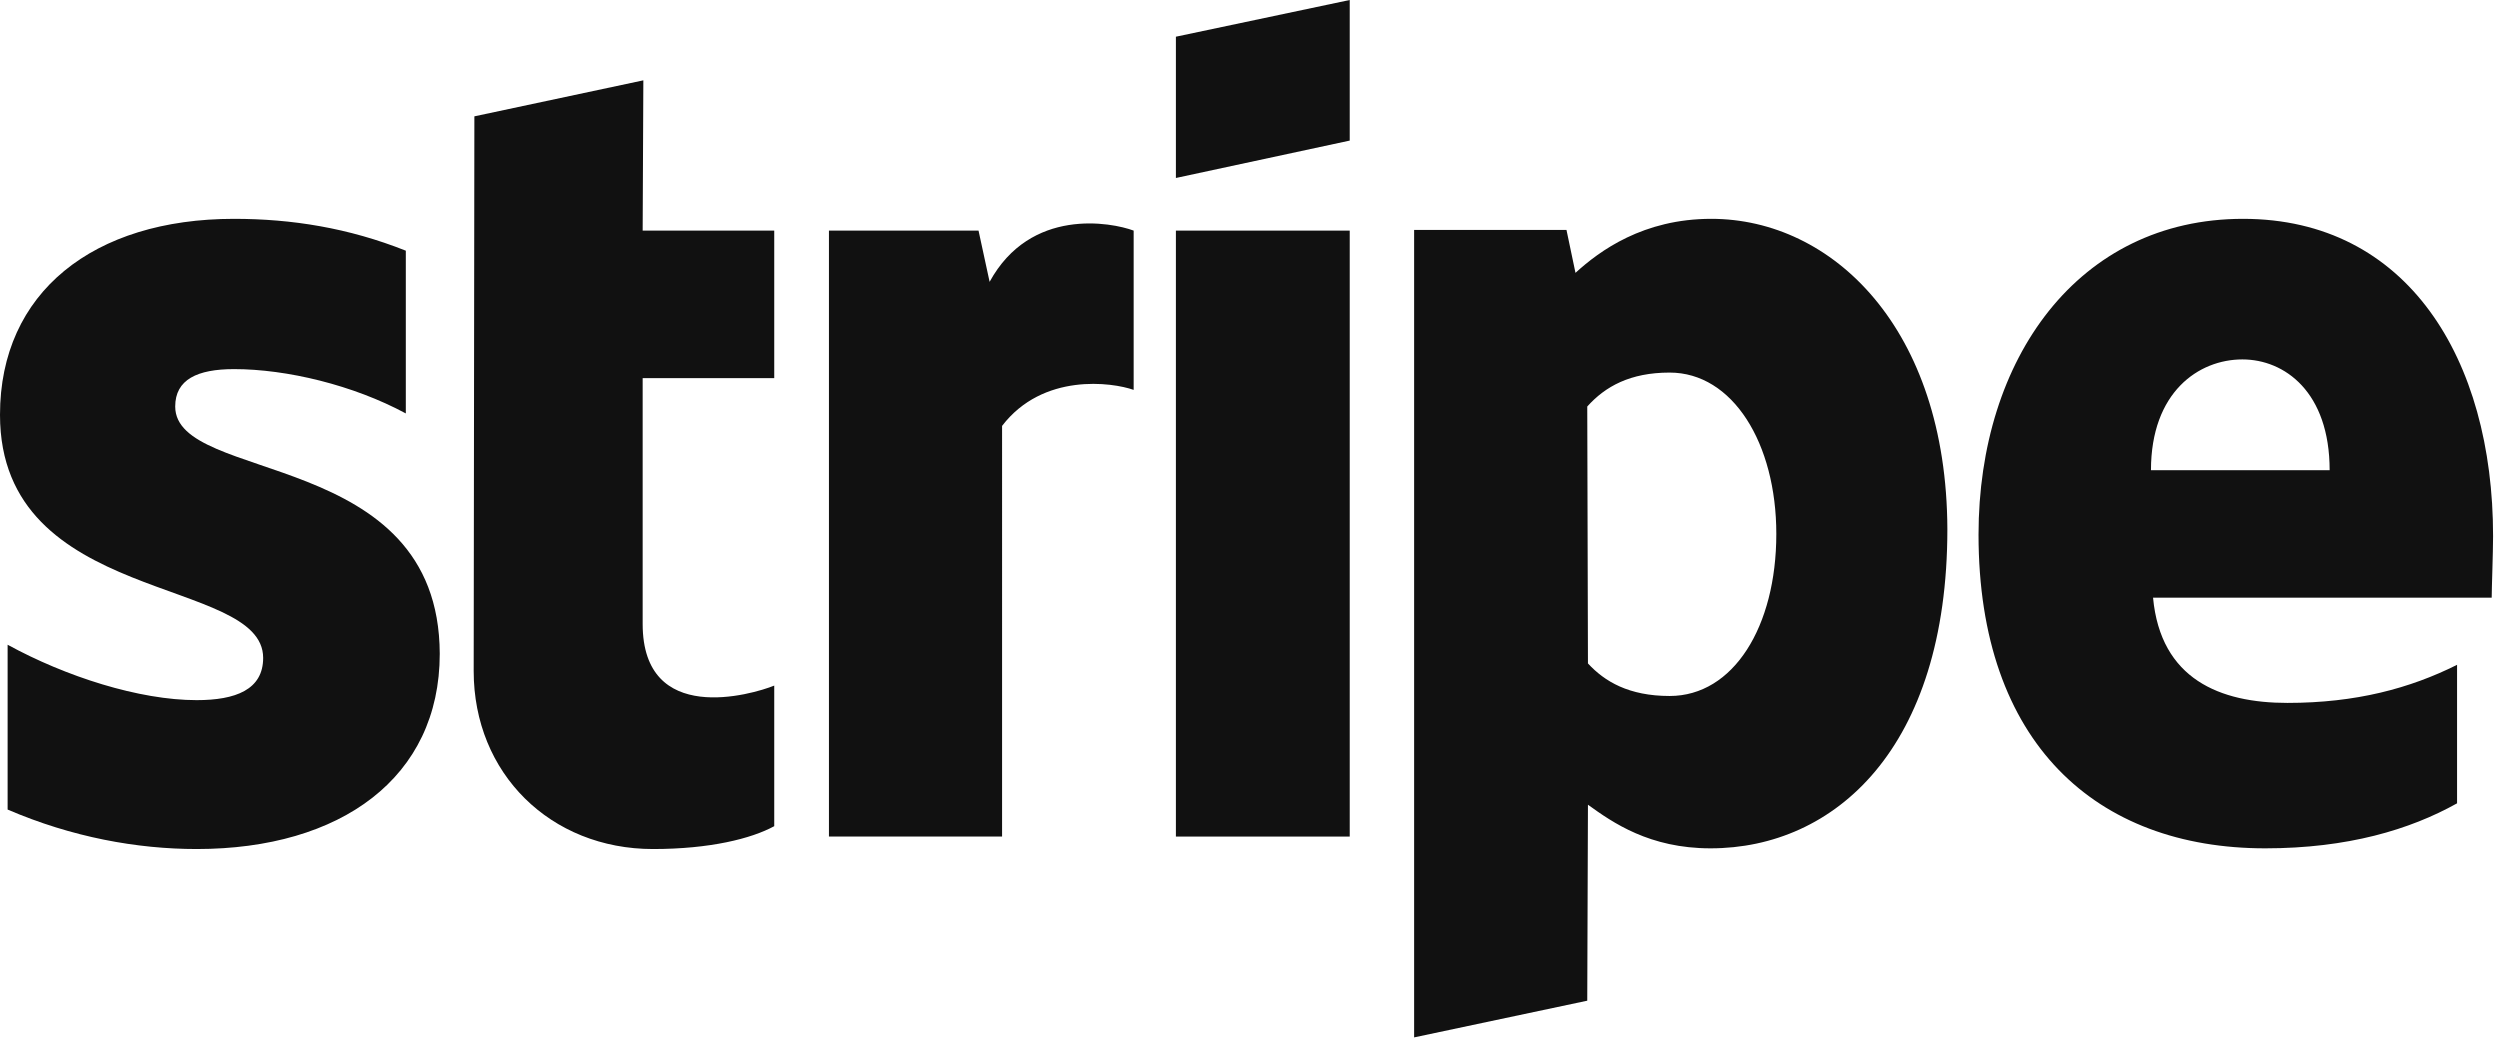 <svg xmlns="http://www.w3.org/2000/svg" width="361" height="150" fill="none"><g fill="#111" clip-path="url(#a)"><path fill-rule="evenodd" d="M360 77.4c0-25.6-12.4-45.8-36.1-45.8-23.8 0-38.2 20.2-38.2 45.6 0 30.1 17 45.3 41.4 45.3 11.9 0 20.9-2.7 27.7-6.5V96c-6.8 3.4-14.6 5.5-24.5 5.5-9.7 0-18.3-3.4-19.4-15.2h48.9c0-1.3.2-6.5.2-8.9Zm-49.4-9.5c0-11.3 6.9-16 13.2-16 6.1 0 12.6 4.7 12.6 16h-25.8Zm-63.5-36.3c-9.8 0-16.1 4.6-19.6 7.8l-1.3-6.2h-22v116.6l25-5.3.1-28.3c3.6 2.6 8.9 6.3 17.7 6.3 17.9 0 34.2-14.4 34.2-46.1-.1-29-16.6-44.8-34.1-44.8Zm-6 68.9c-5.9 0-9.4-2.1-11.8-4.7l-.1-37.1c2.6-2.9 6.2-4.9 11.9-4.9 9.1 0 15.4 10.2 15.4 23.3 0 13.4-6.2 23.4-15.4 23.4Zm-71.3-74.8 25.1-5.4V0l-25.1 5.3v20.4Z" clip-rule="evenodd"/><path d="M194.9 33.3h-25.1v87.5h25.1V33.3Z"/><path fill-rule="evenodd" d="m142.9 40.7-1.6-7.4h-21.6v87.5h25V61.5c5.9-7.7 15.9-6.3 19-5.2v-23c-3.2-1.2-14.9-3.4-20.8 7.4Zm-50-29.1-24.4 5.2-.1 80.1c0 14.8 11.1 25.7 25.9 25.7 8.2 0 14.2-1.5 17.5-3.3V99c-3.2 1.3-19 5.9-19-8.9V54.6h19V33.3h-19l.1-21.7ZM25.3 58.7c0-3.9 3.2-5.4 8.5-5.4 7.6 0 17.2 2.3 24.8 6.4V36.2c-8.3-3.3-16.5-4.6-24.8-4.6C13.5 31.6 0 42.2 0 59.9 0 87.5 38 83.1 38 95c0 4.6-4 6.1-9.6 6.1-8.3 0-18.9-3.4-27.3-8v23.8c9.3 4 18.7 5.7 27.3 5.7 20.8 0 35.1-10.3 35.1-28.2-.1-29.8-38.2-24.5-38.2-35.7Z" clip-rule="evenodd"/></g><defs><clipPath id="a"><path fill="#fff" d="M0 0h360.02v149.84H0z"/></clipPath></defs></svg>